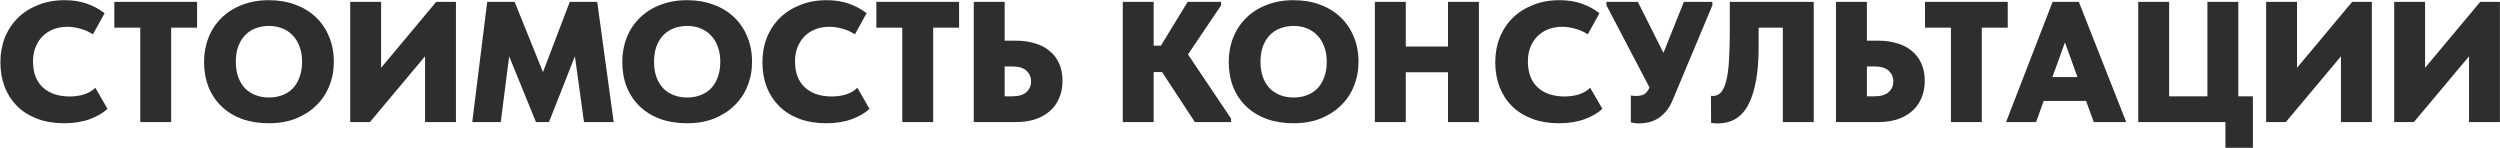 <?xml version="1.0" encoding="UTF-8"?> <svg xmlns="http://www.w3.org/2000/svg" width="5856" height="347" viewBox="0 0 5856 347" fill="none"><path d="M150.113 288.696C126.794 288.696 105.887 285.212 87.392 278.243C68.897 271.274 53.217 261.49 40.351 248.892C27.753 236.294 17.969 221.284 11 203.861C4.299 186.171 0.949 166.872 0.949 145.964C0.949 125.057 4.433 105.758 11.402 88.068C18.639 70.109 28.825 54.697 41.959 41.831C55.093 28.965 70.907 18.913 89.402 11.676C107.897 4.171 128.536 0.418 151.32 0.418C170.618 0.418 187.907 3.099 203.185 8.459C218.732 13.82 232.67 21.325 245 30.975L217.66 80.428C208.278 74.263 198.361 69.841 187.907 67.16C177.454 64.212 167.536 62.738 158.155 62.738C146.361 62.738 135.505 64.614 125.588 68.367C115.67 72.119 107.093 77.614 99.856 84.851C92.887 91.82 87.392 100.263 83.371 110.181C79.35 120.099 77.34 131.222 77.34 143.552C77.34 170.088 84.979 190.459 100.258 204.665C115.804 218.872 136.845 225.975 163.381 225.975C167.402 225.975 171.959 225.707 177.051 225.171C182.144 224.634 187.371 223.696 192.732 222.356C198.093 221.016 203.319 219.006 208.412 216.325C213.773 213.645 218.732 210.026 223.289 205.47L251.835 254.923C241.649 264.573 227.845 272.614 210.423 279.047C193 285.48 172.897 288.696 150.113 288.696ZM328.56 64.748H267.848V4.439H461.642V64.748H400.931V285.882H328.56V64.748ZM629.983 228.387C640.973 228.387 651.158 226.645 660.54 223.16C670.189 219.676 678.498 214.449 685.468 207.48C692.437 200.243 697.797 191.397 701.55 180.944C705.571 170.49 707.581 158.428 707.581 144.758C707.581 131.356 705.571 119.428 701.55 108.975C697.797 98.521 692.437 89.81 685.468 82.841C678.767 75.604 670.591 70.109 660.942 66.356C651.56 62.604 641.241 60.727 629.983 60.727C618.725 60.727 608.272 62.604 598.622 66.356C589.241 69.841 581.066 75.202 574.097 82.439C567.396 89.408 562.035 98.119 558.014 108.573C554.262 119.026 552.385 131.088 552.385 144.758C552.385 158.16 554.262 170.088 558.014 180.542C561.767 190.727 566.993 199.439 573.694 206.676C580.664 213.645 588.839 219.006 598.22 222.758C607.87 226.511 618.457 228.387 629.983 228.387ZM629.983 288.696C606.664 288.696 585.622 285.346 566.859 278.645C548.097 271.676 532.148 261.892 519.014 249.294C505.88 236.696 495.695 221.552 488.457 203.861C481.488 186.171 478.004 166.47 478.004 144.758C478.004 124.387 481.488 105.49 488.457 88.068C495.427 70.377 505.478 55.099 518.612 42.233C531.746 29.099 547.695 18.913 566.457 11.676C585.22 4.171 606.395 0.418 629.983 0.418C652.499 0.418 673.004 3.903 691.498 10.872C710.261 17.573 726.344 27.356 739.746 40.222C753.148 52.82 763.467 67.965 770.705 85.655C778.21 103.346 781.962 123.047 781.962 144.758C781.962 165.129 778.344 184.16 771.107 201.851C764.138 219.274 753.952 234.418 740.55 247.284C727.416 260.15 711.468 270.335 692.705 277.841C674.21 285.078 653.303 288.696 629.983 288.696ZM820.321 4.439H892.693V158.83L1021.75 4.439H1067.99V285.882H995.62V131.892L866.559 285.882H820.321V4.439ZM1141.2 4.439H1205.53L1271.87 168.882L1334.6 4.439H1398.93L1437.52 285.882H1367.97L1346.66 131.892L1285.95 285.882H1255.39L1192.67 131.892L1172.97 285.882H1106.22L1141.2 4.439ZM1609.62 228.387C1620.6 228.387 1630.79 226.645 1640.17 223.16C1649.82 219.676 1658.13 214.449 1665.1 207.48C1672.07 200.243 1677.43 191.397 1681.18 180.944C1685.2 170.49 1687.21 158.428 1687.21 144.758C1687.21 131.356 1685.2 119.428 1681.18 108.975C1677.43 98.521 1672.07 89.81 1665.1 82.841C1658.4 75.604 1650.22 70.109 1640.57 66.356C1631.19 62.604 1620.87 60.727 1609.62 60.727C1598.36 60.727 1587.9 62.604 1578.25 66.356C1568.87 69.841 1560.7 75.202 1553.73 82.439C1547.03 89.408 1541.67 98.119 1537.65 108.573C1533.89 119.026 1532.02 131.088 1532.02 144.758C1532.02 158.16 1533.89 170.088 1537.65 180.542C1541.4 190.727 1546.63 199.439 1553.33 206.676C1560.3 213.645 1568.47 219.006 1577.85 222.758C1587.5 226.511 1598.09 228.387 1609.62 228.387ZM1609.62 288.696C1586.3 288.696 1565.25 285.346 1546.49 278.645C1527.73 271.676 1511.78 261.892 1498.65 249.294C1485.51 236.696 1475.33 221.552 1468.09 203.861C1461.12 186.171 1457.64 166.47 1457.64 144.758C1457.64 124.387 1461.12 105.49 1468.09 88.068C1475.06 70.377 1485.11 55.099 1498.24 42.233C1511.38 29.099 1527.33 18.913 1546.09 11.676C1564.85 4.171 1586.03 0.418 1609.62 0.418C1632.13 0.418 1652.64 3.903 1671.13 10.872C1689.89 17.573 1705.98 27.356 1719.38 40.222C1732.78 52.82 1743.1 67.965 1750.34 85.655C1757.84 103.346 1761.59 123.047 1761.59 144.758C1761.59 165.129 1757.98 184.16 1750.74 201.851C1743.77 219.274 1733.58 234.418 1720.18 247.284C1707.05 260.15 1691.1 270.335 1672.34 277.841C1653.84 285.078 1632.93 288.696 1609.62 288.696ZM1935.05 288.696C1911.73 288.696 1890.82 285.212 1872.32 278.243C1853.83 271.274 1838.15 261.49 1825.28 248.892C1812.69 236.294 1802.9 221.284 1795.93 203.861C1789.23 186.171 1785.88 166.872 1785.88 145.964C1785.88 125.057 1789.37 105.758 1796.33 88.068C1803.57 70.109 1813.76 54.697 1826.89 41.831C1840.03 28.965 1855.84 18.913 1874.33 11.676C1892.83 4.171 1913.47 0.418 1936.25 0.418C1955.55 0.418 1972.84 3.099 1988.12 8.459C2003.66 13.82 2017.6 21.325 2029.93 30.975L2002.59 80.428C1993.21 74.263 1983.29 69.841 1972.84 67.16C1962.39 64.212 1952.47 62.738 1943.09 62.738C1931.29 62.738 1920.44 64.614 1910.52 68.367C1900.6 72.119 1892.03 77.614 1884.79 84.851C1877.82 91.82 1872.32 100.263 1868.3 110.181C1864.28 120.099 1862.27 131.222 1862.27 143.552C1862.27 170.088 1869.91 190.459 1885.19 204.665C1900.74 218.872 1921.78 225.975 1948.31 225.975C1952.33 225.975 1956.89 225.707 1961.98 225.171C1967.08 224.634 1972.3 223.696 1977.66 222.356C1983.03 221.016 1988.25 219.006 1993.34 216.325C1998.71 213.645 2003.66 210.026 2008.22 205.47L2036.77 254.923C2026.58 264.573 2012.78 272.614 1995.36 279.047C1977.93 285.48 1957.83 288.696 1935.05 288.696ZM2113.49 64.748H2052.78V4.439H2246.57V64.748H2185.86V285.882H2113.49V64.748ZM2280.94 4.439H2353.31V95.305H2380.65C2396.19 95.305 2410.53 97.315 2423.67 101.336C2437.07 105.088 2448.59 110.985 2458.24 119.026C2467.89 126.8 2475.4 136.583 2480.76 148.377C2486.12 160.171 2488.8 173.841 2488.8 189.387C2488.8 205.202 2485.99 219.14 2480.36 231.201C2475 243.263 2467.49 253.315 2457.84 261.356C2448.19 269.397 2436.8 275.562 2423.67 279.851C2410.53 283.872 2396.19 285.882 2380.65 285.882H2280.94V4.439ZM2371.4 225.573C2385.87 225.573 2396.73 222.356 2403.97 215.923C2411.47 209.49 2415.22 200.913 2415.22 190.191C2415.22 180.81 2411.74 172.769 2404.77 166.068C2397.8 159.098 2386.28 155.614 2370.19 155.614H2353.31V225.573H2371.4ZM2702.36 106.965H2719.25L2781.97 4.439H2860.37V12.48L2782.77 127.47L2883.69 277.841V285.882H2798.86L2722.06 168.882H2702.36V285.882H2629.99V4.439H2702.36V106.965ZM3030.18 228.387C3041.17 228.387 3051.35 226.645 3060.74 223.16C3070.39 219.676 3078.7 214.449 3085.66 207.48C3092.63 200.243 3097.99 191.397 3101.75 180.944C3105.77 170.49 3107.78 158.428 3107.78 144.758C3107.78 131.356 3105.77 119.428 3101.75 108.975C3097.99 98.521 3092.63 89.81 3085.66 82.841C3078.96 75.604 3070.79 70.109 3061.14 66.356C3051.76 62.604 3041.44 60.727 3030.18 60.727C3018.92 60.727 3008.47 62.604 2998.82 66.356C2989.44 69.841 2981.26 75.202 2974.29 82.439C2967.59 89.408 2962.23 98.119 2958.21 108.573C2954.46 119.026 2952.58 131.088 2952.58 144.758C2952.58 158.16 2954.46 170.088 2958.21 180.542C2961.96 190.727 2967.19 199.439 2973.89 206.676C2980.86 213.645 2989.04 219.006 2998.42 222.758C3008.07 226.511 3018.65 228.387 3030.18 228.387ZM3030.18 288.696C3006.86 288.696 2985.82 285.346 2967.06 278.645C2948.29 271.676 2932.34 261.892 2919.21 249.294C2906.08 236.696 2895.89 221.552 2888.65 203.861C2881.69 186.171 2878.2 166.47 2878.2 144.758C2878.2 124.387 2881.69 105.49 2888.65 88.068C2895.62 70.377 2905.67 55.099 2918.81 42.233C2931.94 29.099 2947.89 18.913 2966.65 11.676C2985.42 4.171 3006.59 0.418 3030.18 0.418C3052.7 0.418 3073.2 3.903 3091.7 10.872C3110.46 17.573 3126.54 27.356 3139.94 40.222C3153.34 52.82 3163.66 67.965 3170.9 85.655C3178.41 103.346 3182.16 123.047 3182.16 144.758C3182.16 165.129 3178.54 184.16 3171.3 201.851C3164.33 219.274 3154.15 234.418 3140.75 247.284C3127.61 260.15 3111.66 270.335 3092.9 277.841C3074.41 285.078 3053.5 288.696 3030.18 288.696ZM3391.8 169.284H3292.89V285.882H3220.52V4.439H3292.89V108.975H3391.8V4.439H3464.17V285.882H3391.8V169.284ZM3651.66 288.696C3628.34 288.696 3607.43 285.212 3588.94 278.243C3570.44 271.274 3554.76 261.49 3541.9 248.892C3529.3 236.294 3519.52 221.284 3512.55 203.861C3505.85 186.171 3502.5 166.872 3502.5 145.964C3502.5 125.057 3505.98 105.758 3512.95 88.068C3520.19 70.109 3530.37 54.697 3543.51 41.831C3556.64 28.965 3572.45 18.913 3590.95 11.676C3609.44 4.171 3630.08 0.418 3652.87 0.418C3672.17 0.418 3689.45 3.099 3704.73 8.459C3720.28 13.82 3734.22 21.325 3746.55 30.975L3719.21 80.428C3709.82 74.263 3699.91 69.841 3689.45 67.16C3679 64.212 3669.08 62.738 3659.7 62.738C3647.91 62.738 3637.05 64.614 3627.13 68.367C3617.22 72.119 3608.64 77.614 3601.4 84.851C3594.43 91.82 3588.94 100.263 3584.92 110.181C3580.9 120.099 3578.89 131.222 3578.89 143.552C3578.89 170.088 3586.53 190.459 3601.8 204.665C3617.35 218.872 3638.39 225.975 3664.93 225.975C3668.95 225.975 3673.51 225.707 3678.6 225.171C3683.69 224.634 3688.92 223.696 3694.28 222.356C3699.64 221.016 3704.87 219.006 3709.96 216.325C3715.32 213.645 3720.28 210.026 3724.84 205.47L3753.38 254.923C3743.2 264.573 3729.39 272.614 3711.97 279.047C3694.55 285.48 3674.44 288.696 3651.66 288.696ZM3839.35 289.098C3832.38 289.098 3825.95 288.294 3820.05 286.686V223.562C3821.39 223.83 3822.87 224.098 3824.48 224.366C3826.35 224.634 3828.77 224.768 3831.71 224.768C3839.49 224.768 3845.79 223.562 3850.61 221.15C3855.44 218.738 3859.86 213.377 3863.88 205.067L3762.96 12.48V4.439H3836.54L3896.45 123.851L3944.29 4.439H4011.03V12.48L3918.56 233.212C3913.73 245.006 3908.11 254.521 3901.67 261.758C3895.24 268.995 3888.54 274.624 3881.57 278.645C3874.6 282.665 3867.5 285.346 3860.26 286.686C3853.02 288.294 3846.05 289.098 3839.35 289.098ZM4023.34 289.098C4018.25 289.098 4013.16 288.696 4008.06 287.892L4007.66 224.366C4009 224.634 4010.61 224.768 4012.49 224.768C4020.79 224.768 4027.5 221.418 4032.59 214.717C4037.95 207.748 4041.97 197.696 4044.65 184.562C4047.6 171.16 4049.47 154.944 4050.28 135.913C4051.35 116.882 4051.89 95.037 4051.89 70.377V4.439H4248.5V285.882H4176.12V64.748H4119.43V109.377C4119.43 168.346 4111.66 213.109 4096.11 243.665C4080.84 273.954 4056.58 289.098 4023.34 289.098ZM4300.67 4.439H4373.04V95.305H4400.38C4415.92 95.305 4430.26 97.315 4443.4 101.336C4456.8 105.088 4468.33 110.985 4477.97 119.026C4487.62 126.8 4495.13 136.583 4500.49 148.377C4505.85 160.171 4508.53 173.841 4508.53 189.387C4508.53 205.202 4505.72 219.14 4500.09 231.201C4494.73 243.263 4487.22 253.315 4477.57 261.356C4467.92 269.397 4456.53 275.562 4443.4 279.851C4430.26 283.872 4415.92 285.882 4400.38 285.882H4300.67V4.439ZM4391.13 225.573C4405.6 225.573 4416.46 222.356 4423.7 215.923C4431.2 209.49 4434.95 200.913 4434.95 190.191C4434.95 180.81 4431.47 172.769 4424.5 166.068C4417.53 159.098 4406.01 155.614 4389.92 155.614H4373.04V225.573H4391.13ZM4569.84 64.748H4509.12V4.439H4702.92V64.748H4642.21V285.882H4569.84V64.748ZM4807.98 4.439H4869.49L4980.46 285.882H4904.47L4886.38 236.428H4787.07L4769.38 285.882H4699.02L4807.98 4.439ZM4807.58 180.542H4866.28L4836.93 99.325L4807.58 180.542ZM5212.84 285.882H5008.59V4.439H5080.96V225.573H5170.62V4.439H5242.99V225.573H5277.17V346.191H5212.84V285.882ZM5308.18 4.439H5380.55V158.83L5509.61 4.439H5555.84V285.882H5483.47V131.892L5354.41 285.882H5308.18V4.439ZM5608.15 4.439H5680.52V158.83L5809.58 4.439H5855.82V285.882H5783.45V131.892L5654.39 285.882H5608.15V4.439Z" fill="url(#paint0_linear_1660_76)"></path><defs><linearGradient id="paint0_linear_1660_76" x1="-381.846" y1="144.882" x2="6252.72" y2="144.882" gradientUnits="userSpaceOnUse"><stop stop-color="#2E2E2E"></stop><stop offset="1" stop-color="#2E2E2E"></stop></linearGradient></defs></svg> 